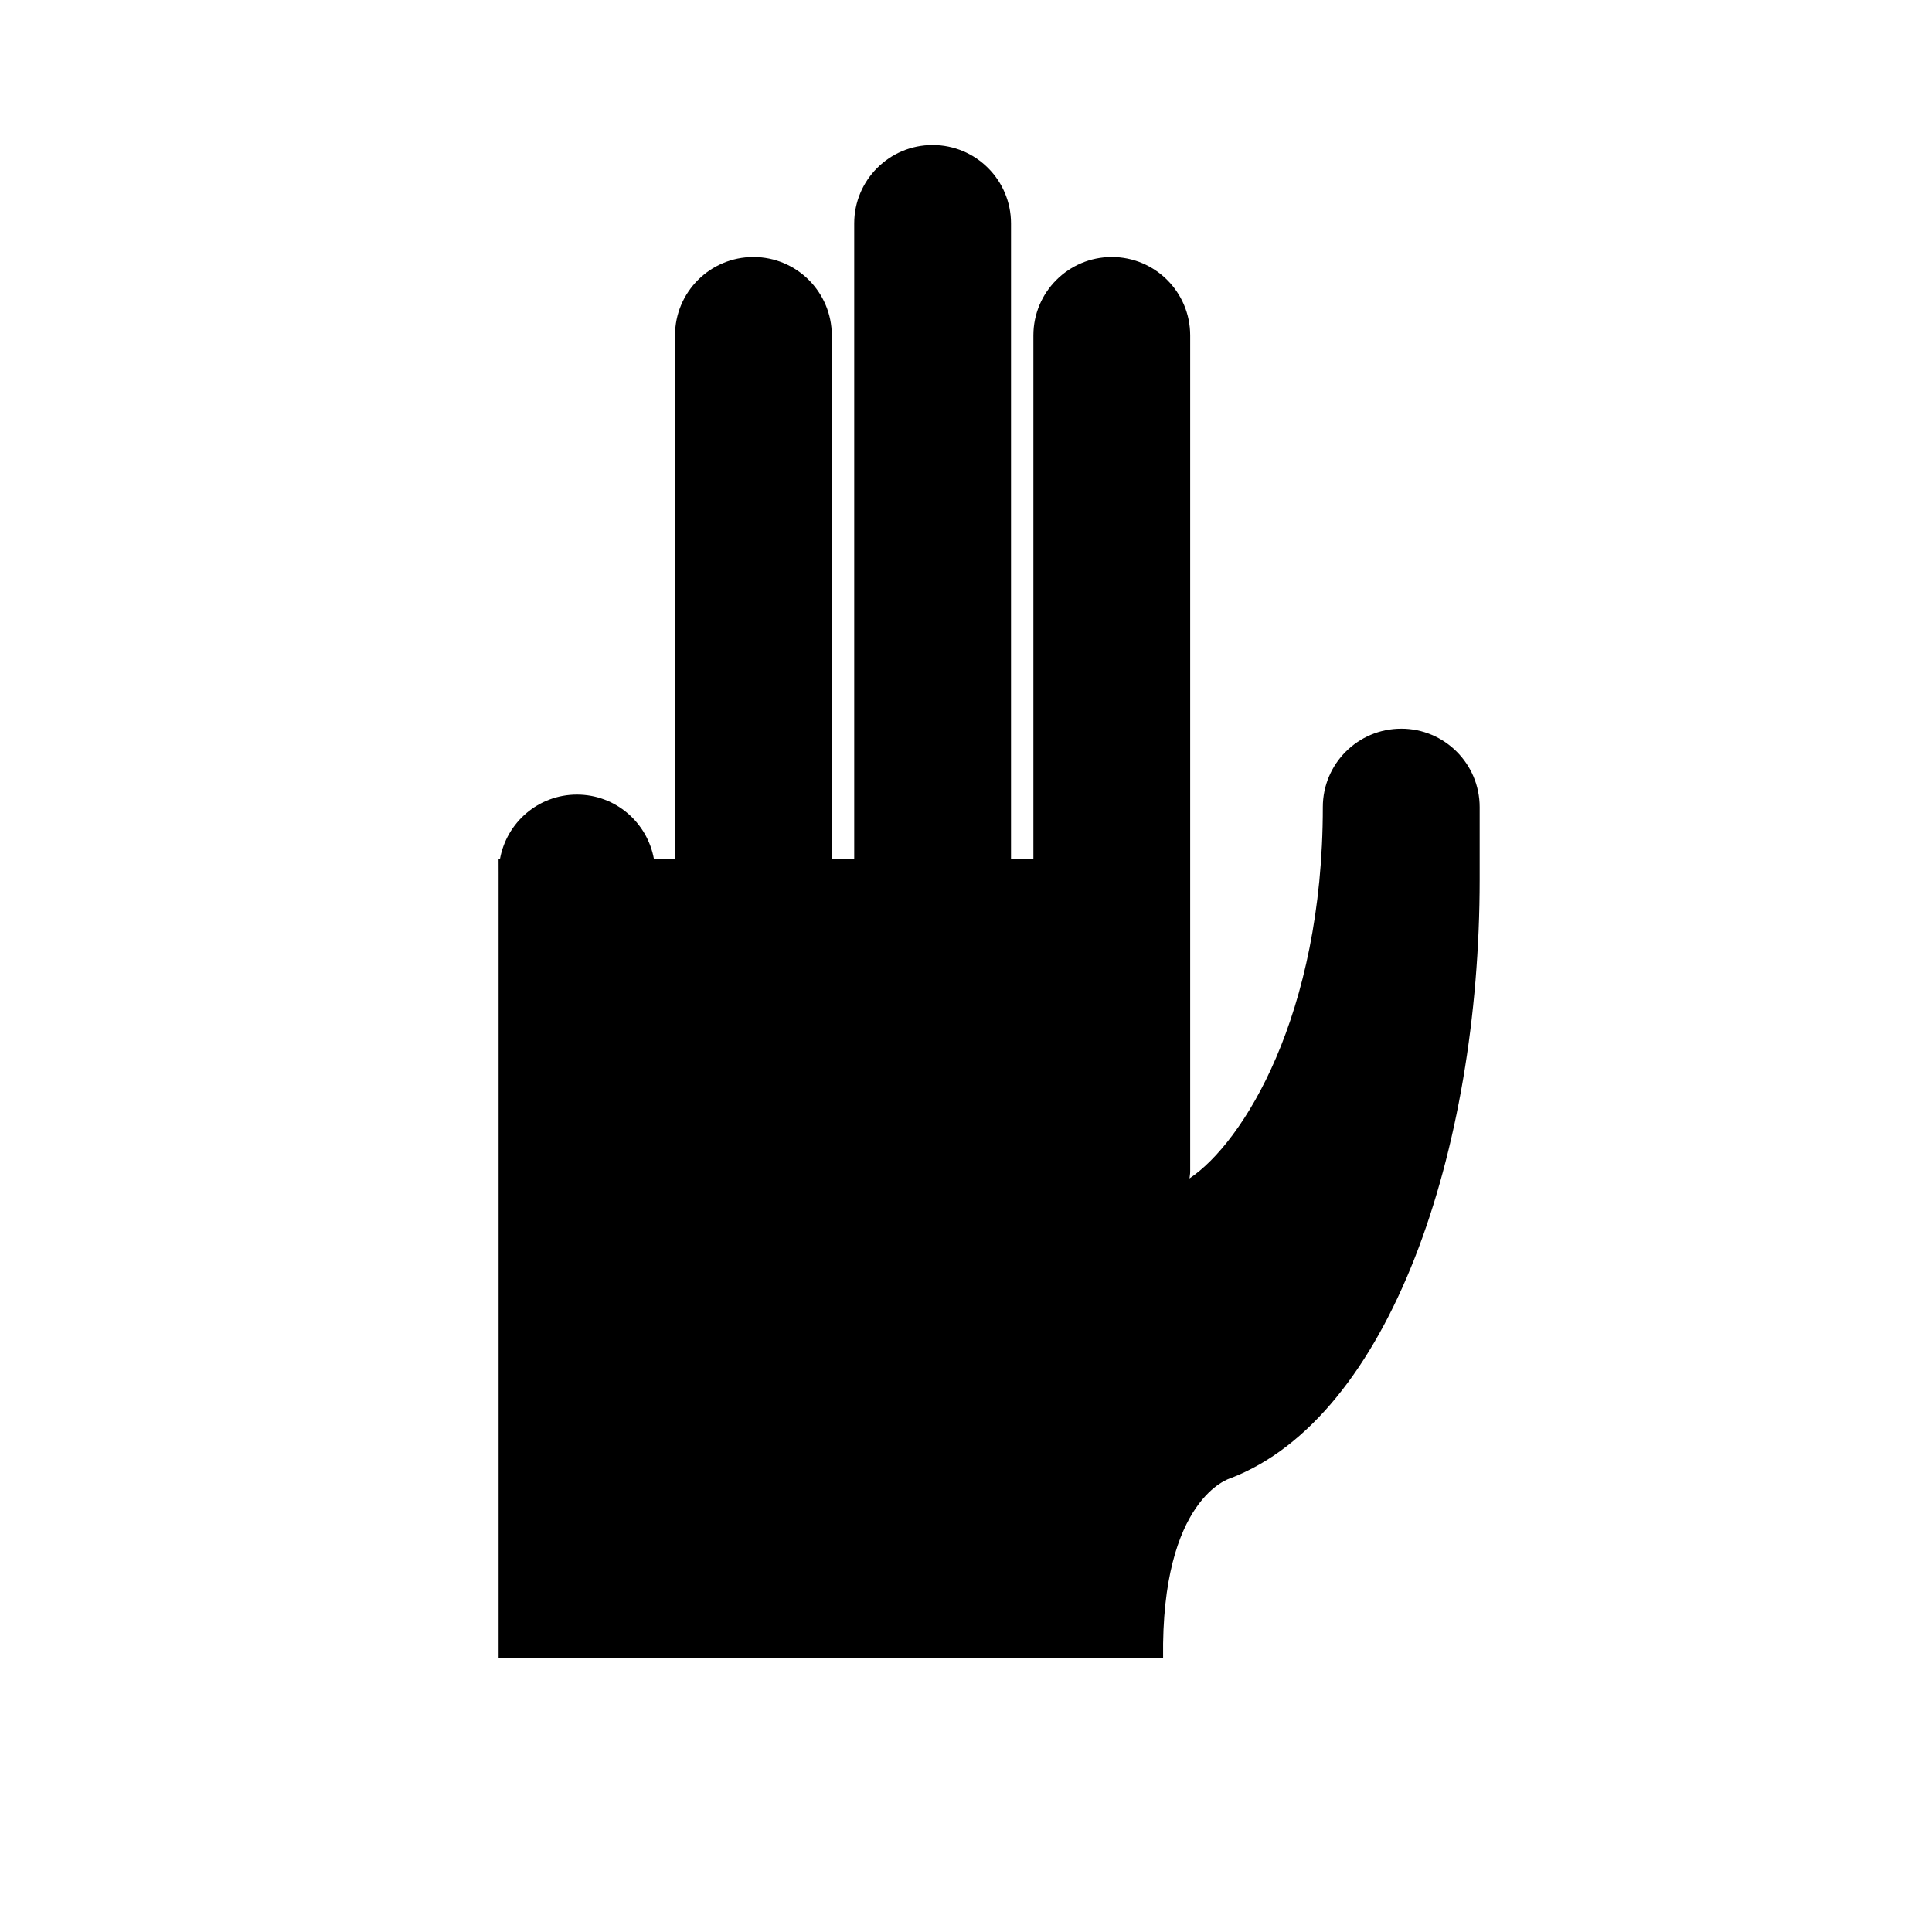 <?xml version="1.0" encoding="UTF-8"?>
<!-- Uploaded to: SVG Repo, www.svgrepo.com, Generator: SVG Repo Mixer Tools -->
<svg fill="#000000" width="800px" height="800px" version="1.1" viewBox="144 144 512 512" xmlns="http://www.w3.org/2000/svg">
 <path d="m515.34 337.11c-11.473 0-20.777 9.297-20.777 20.777 0 55.293-21.25 89.031-35.332 98.406 0.055-0.605 0.18-1.18 0.18-1.797v-221.61c0-11.473-9.301-20.777-20.777-20.777-11.473 0-20.777 9.301-20.777 20.777v138.8h-5.93v-168.48c0-11.48-9.301-20.777-20.777-20.777-11.48 0-20.777 9.297-20.777 20.777v168.48h-5.938v-138.8c0-11.473-9.301-20.777-20.777-20.777-11.48 0-20.777 9.301-20.777 20.777v138.8h-5.578c-1.738-9.723-10.191-17.113-20.406-17.113-10.223 0-18.676 7.391-20.406 17.113h-0.367l0.008 3.66v208.04h176.1c-0.559-42.535 17.809-47.625 17.809-47.625 42.25-16.18 66.086-86.707 66.086-158.69v-19.191c-0.012-11.48-9.312-20.777-20.785-20.777z"/>
</svg>